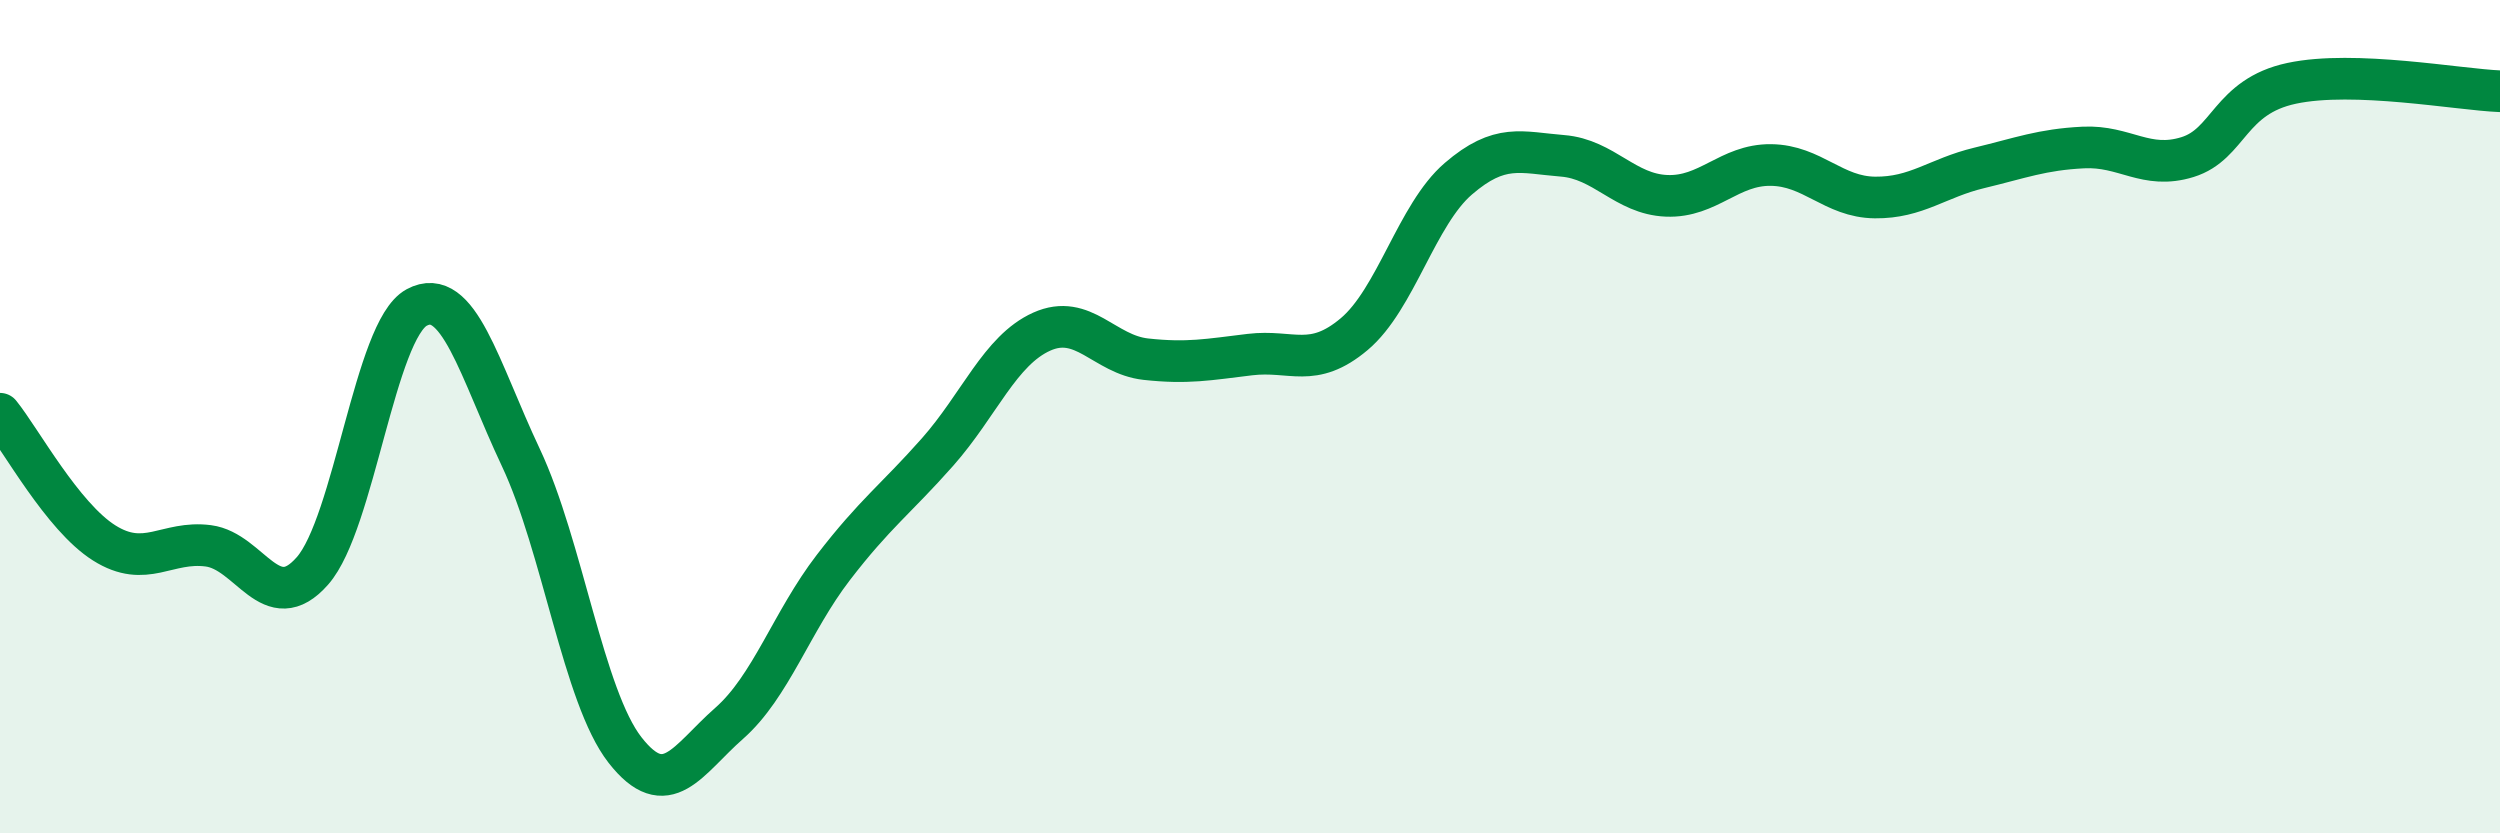 
    <svg width="60" height="20" viewBox="0 0 60 20" xmlns="http://www.w3.org/2000/svg">
      <path
        d="M 0,9.93 C 0.5,10.55 1.5,12.4 2.5,13.03 C 3.5,13.66 4,12.97 5,13.1 C 6,13.23 6.5,14.84 7.5,13.7 C 8.5,12.56 9,7.92 10,7.38 C 11,6.84 11.5,8.86 12.5,10.98 C 13.5,13.1 14,16.72 15,18 C 16,19.28 16.5,18.24 17.5,17.36 C 18.5,16.48 19,14.92 20,13.62 C 21,12.32 21.5,11.98 22.5,10.85 C 23.5,9.72 24,8.41 25,7.96 C 26,7.51 26.5,8.51 27.5,8.62 C 28.5,8.73 29,8.63 30,8.51 C 31,8.39 31.5,8.86 32.5,8.02 C 33.5,7.18 34,5.15 35,4.29 C 36,3.43 36.5,3.66 37.5,3.74 C 38.5,3.82 39,4.66 40,4.7 C 41,4.74 41.5,3.95 42.5,3.96 C 43.5,3.97 44,4.73 45,4.74 C 46,4.75 46.5,4.27 47.5,4.03 C 48.5,3.79 49,3.59 50,3.54 C 51,3.49 51.5,4.08 52.5,3.77 C 53.5,3.46 53.5,2.32 55,2 C 56.5,1.68 59,2.15 60,2.19L60 20L0 20Z"
        fill="#008740"
        opacity="0.1"
        stroke-linecap="round"
        stroke-linejoin="round"
      />
      <path
        d="M 0,9.93 C 0.5,10.55 1.5,12.4 2.5,13.03 C 3.5,13.66 4,12.97 5,13.1 C 6,13.23 6.5,14.84 7.5,13.7 C 8.5,12.56 9,7.92 10,7.38 C 11,6.84 11.5,8.86 12.5,10.98 C 13.5,13.1 14,16.72 15,18 C 16,19.28 16.5,18.24 17.5,17.36 C 18.5,16.48 19,14.92 20,13.62 C 21,12.32 21.5,11.98 22.5,10.85 C 23.5,9.72 24,8.41 25,7.96 C 26,7.51 26.5,8.51 27.5,8.62 C 28.5,8.73 29,8.63 30,8.51 C 31,8.39 31.5,8.86 32.5,8.02 C 33.5,7.18 34,5.15 35,4.29 C 36,3.43 36.5,3.66 37.5,3.74 C 38.5,3.82 39,4.66 40,4.7 C 41,4.74 41.5,3.95 42.5,3.96 C 43.5,3.97 44,4.73 45,4.74 C 46,4.75 46.5,4.27 47.5,4.03 C 48.5,3.79 49,3.59 50,3.54 C 51,3.49 51.5,4.08 52.5,3.77 C 53.5,3.46 53.5,2.32 55,2 C 56.5,1.68 59,2.15 60,2.19"
        stroke="#008740"
        stroke-width="1"
        fill="none"
        stroke-linecap="round"
        stroke-linejoin="round"
      />
    </svg>
  